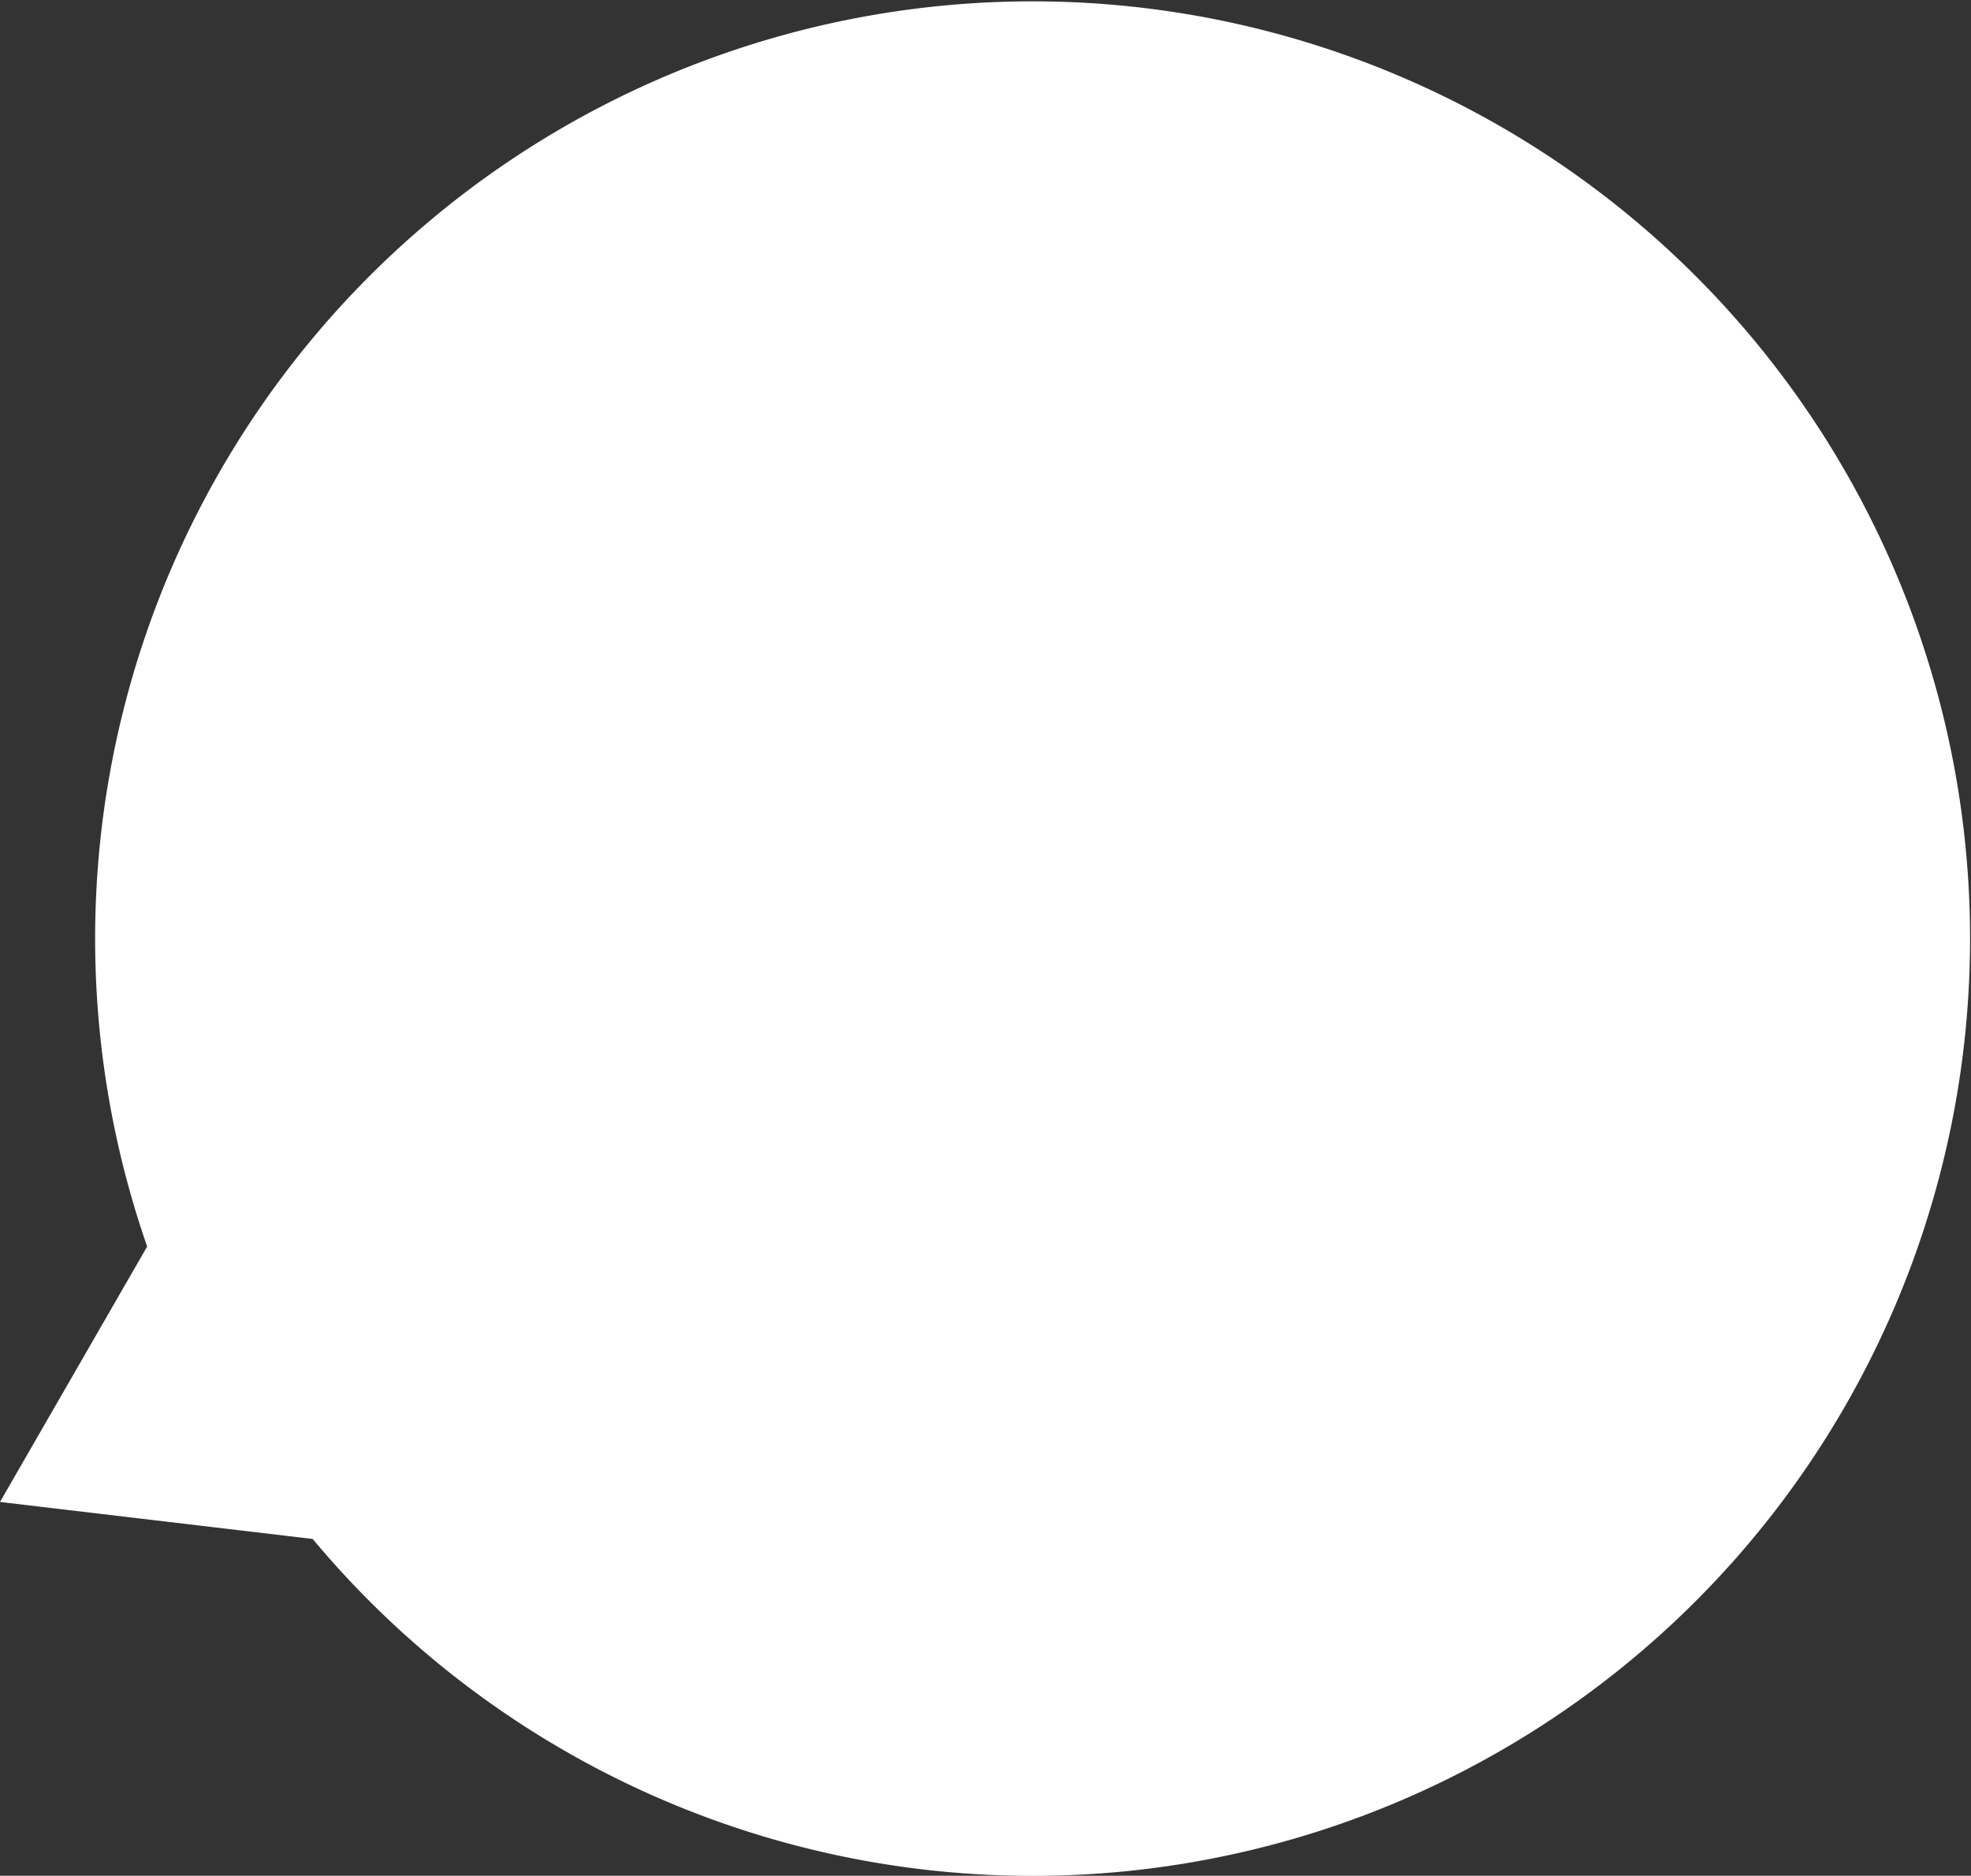<svg xmlns="http://www.w3.org/2000/svg" viewBox="0 0 64.42 61.32"><rect x="0" y="0" width="64.42" height="61.32" fill="#333333" stroke="none"/><g id="Layer_2" data-name="Layer 2"><g id="Layer_1-2" data-name="Layer 1"><path id="Path_32557" data-name="Path 32557" d="M0,49.1l4.81-8.35a30.64,30.64,0,1,1,5.41,9.56h0Z" style="fill:#fff"/></g></g></svg>